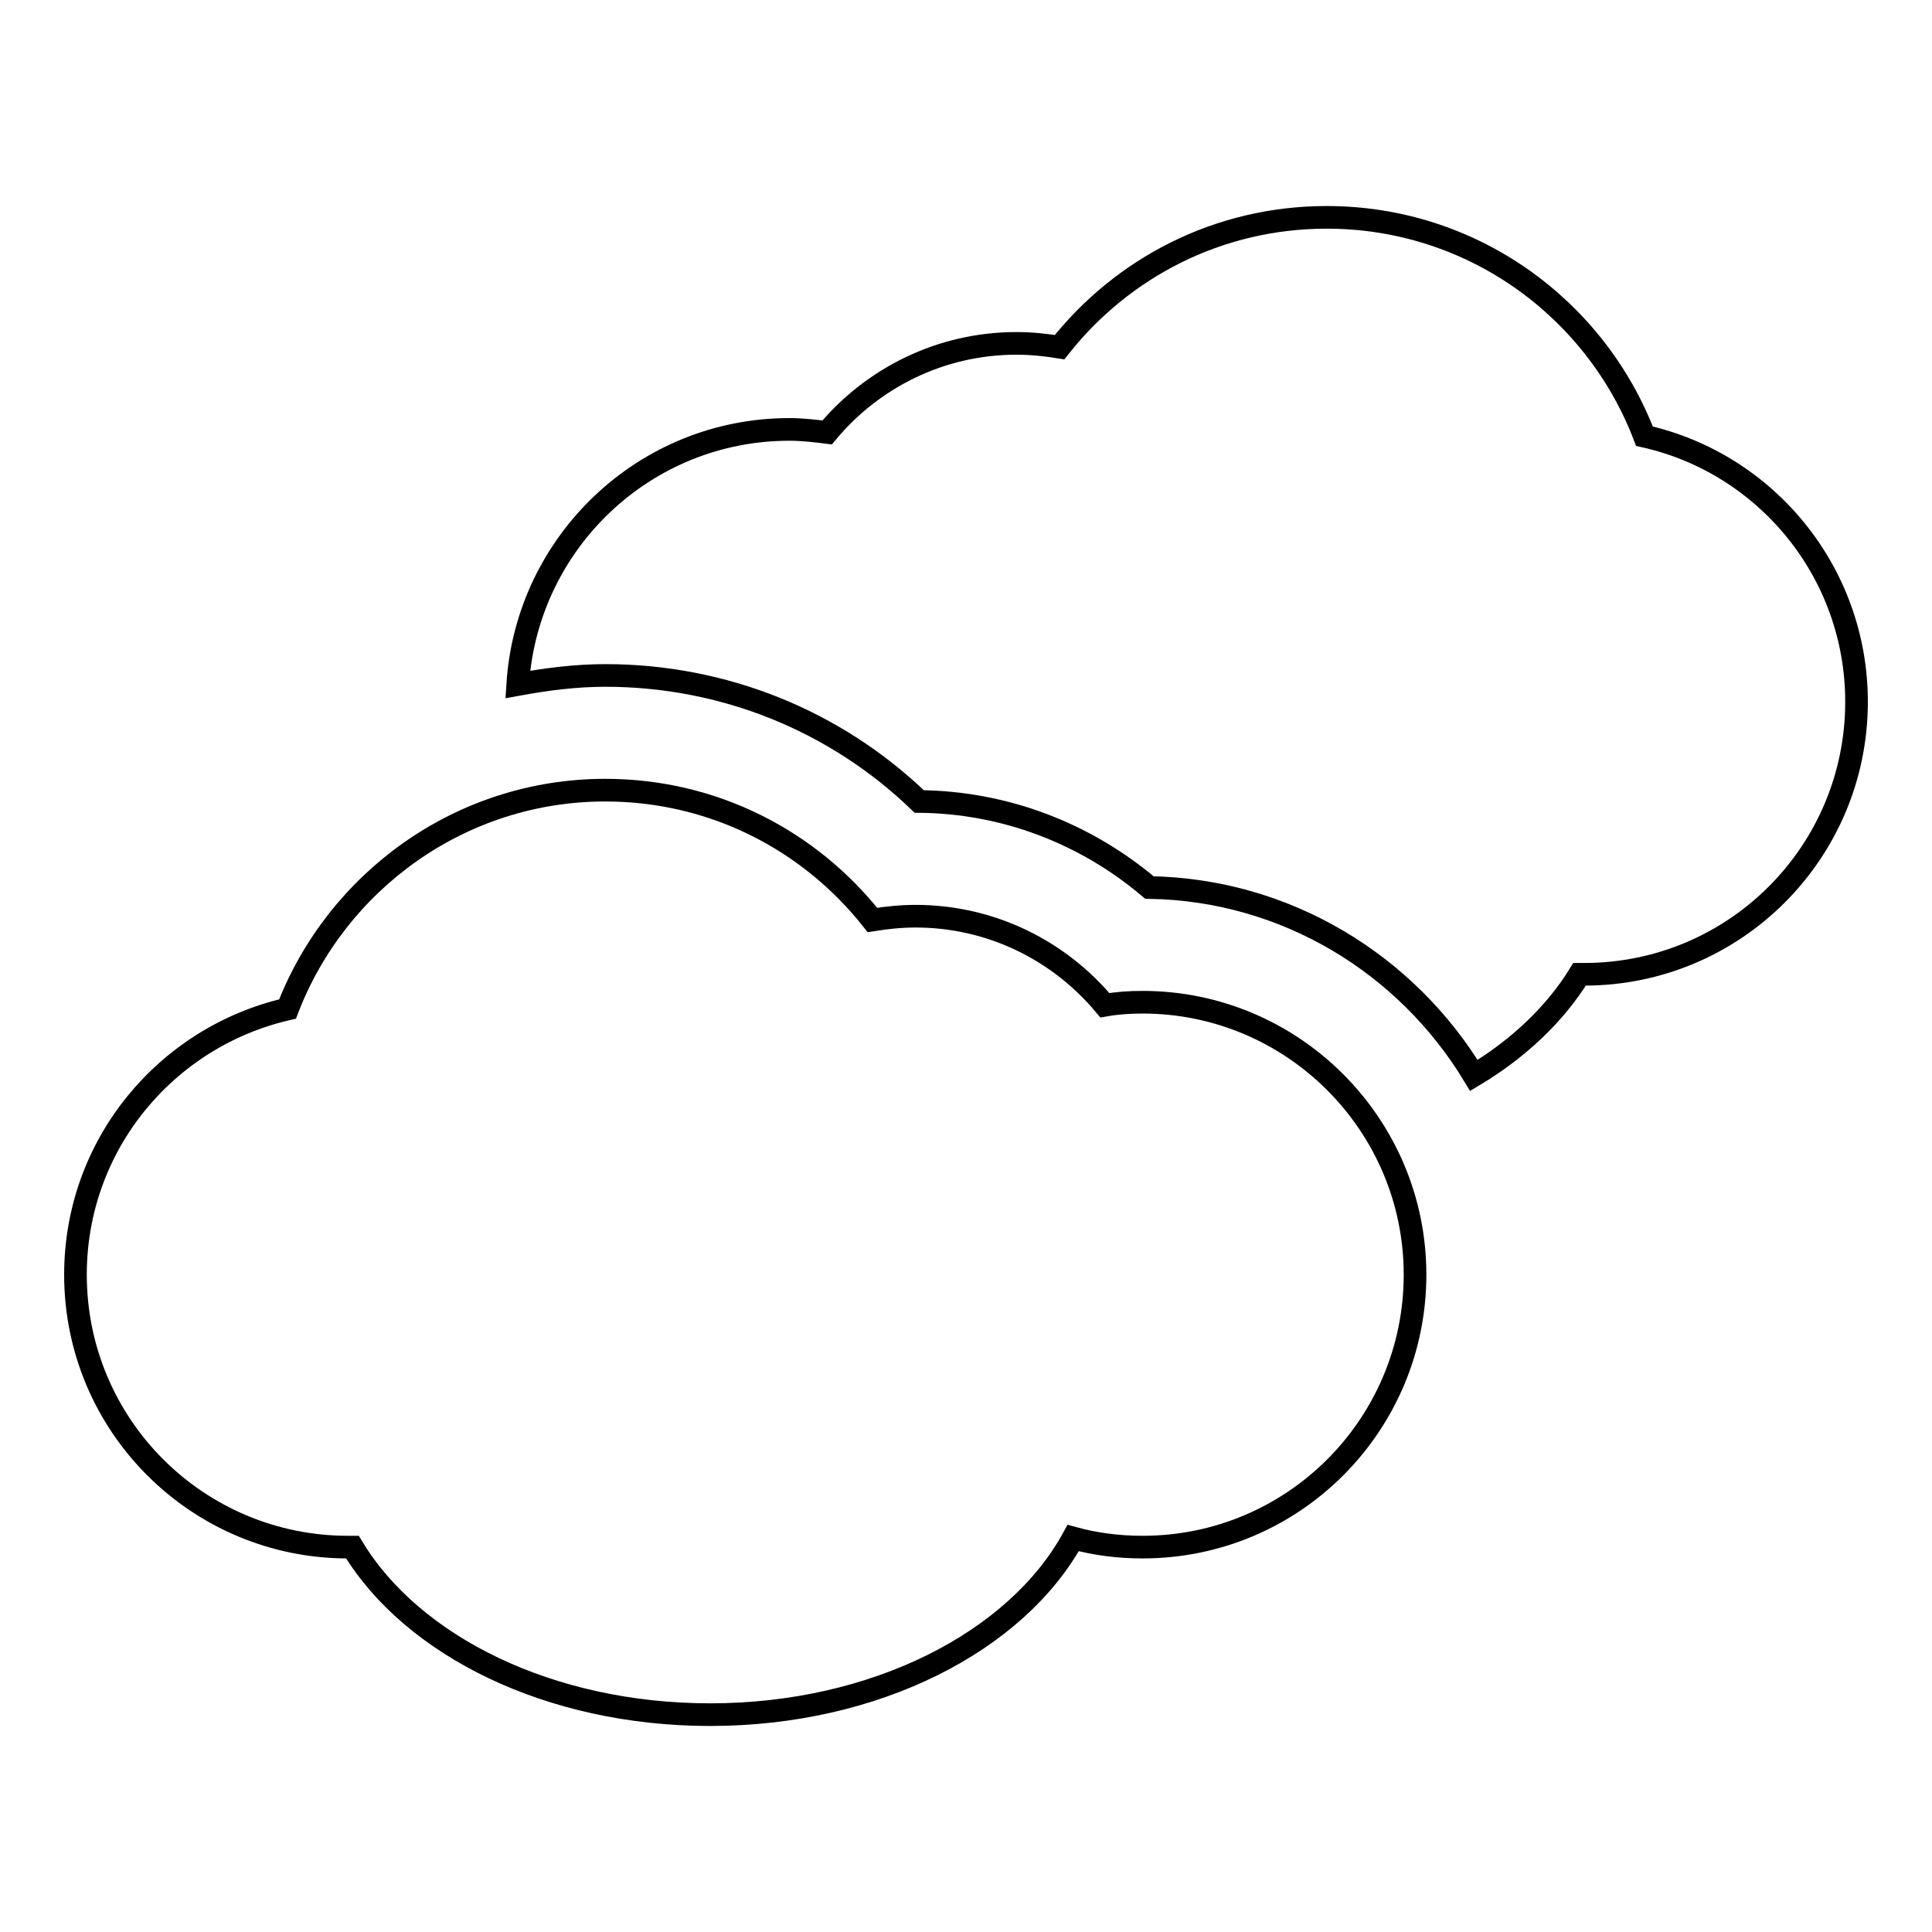 <?xml version="1.0" encoding="utf-8"?>
<!-- Svg Vector Icons : http://www.onlinewebfonts.com/icon -->
<!DOCTYPE svg PUBLIC "-//W3C//DTD SVG 1.1//EN" "http://www.w3.org/Graphics/SVG/1.1/DTD/svg11.dtd">
<svg version="1.1" xmlns="http://www.w3.org/2000/svg" xmlns:xlink="http://www.w3.org/1999/xlink" x="0px" y="0px" viewBox="0 0 256 256" enable-background="new 0 0 256 256" xml:space="preserve">
<g><g><g><g><g><path stroke-width="3" fill-opacity="0" stroke="#000000"  d="M217.9,57.8c-6.5-17-22.9-29-42.1-29c-14.4,0-27.1,6.7-35.4,17.2c-1.9-0.3-3.7-0.5-5.7-0.5c-10.1,0-19.1,4.6-25.1,11.8c-1.6-0.2-3.3-0.4-5-0.4c-19.2,0-34.8,15-36,33.8c3.8-0.7,7.7-1.2,11.6-1.2c15.7,0,30.5,6,41.6,16.7c11.3,0.1,22,4.2,30.5,11.4c18.2,0.3,34.1,10.2,43,24.9c6-3.6,10.8-8.2,14-13.4c0.2,0,0.4,0,0.6,0c20,0,36.1-16.2,36.1-36.1C246,75.8,234,61.4,217.9,57.8z"/><path stroke-width="3" fill-opacity="0" stroke="#000000"  d="M151.4,132.8c-1.7,0-3.3,0.1-5,0.4c-6-7.2-15-11.8-25.1-11.8c-1.9,0-3.8,0.2-5.7,0.5c-8.3-10.5-21-17.2-35.4-17.2c-19.2,0-35.6,12.1-42.1,29C22,137.4,10,151.7,10,168.9c0,20,16.2,36.1,36.1,36.1c0.2,0,0.4,0,0.6,0c7.9,13.1,26.1,22.2,47.4,22.2c21.9,0,40.6-9.7,48.1-23.4c2.9,0.8,6,1.2,9.2,1.2c20,0,36.1-16.2,36.1-36.1C187.5,149,171.3,132.8,151.4,132.8z"/></g></g></g><g></g><g></g><g></g><g></g><g></g><g></g><g></g><g></g><g></g><g></g><g></g><g></g><g></g><g></g><g></g></g></g>
</svg>